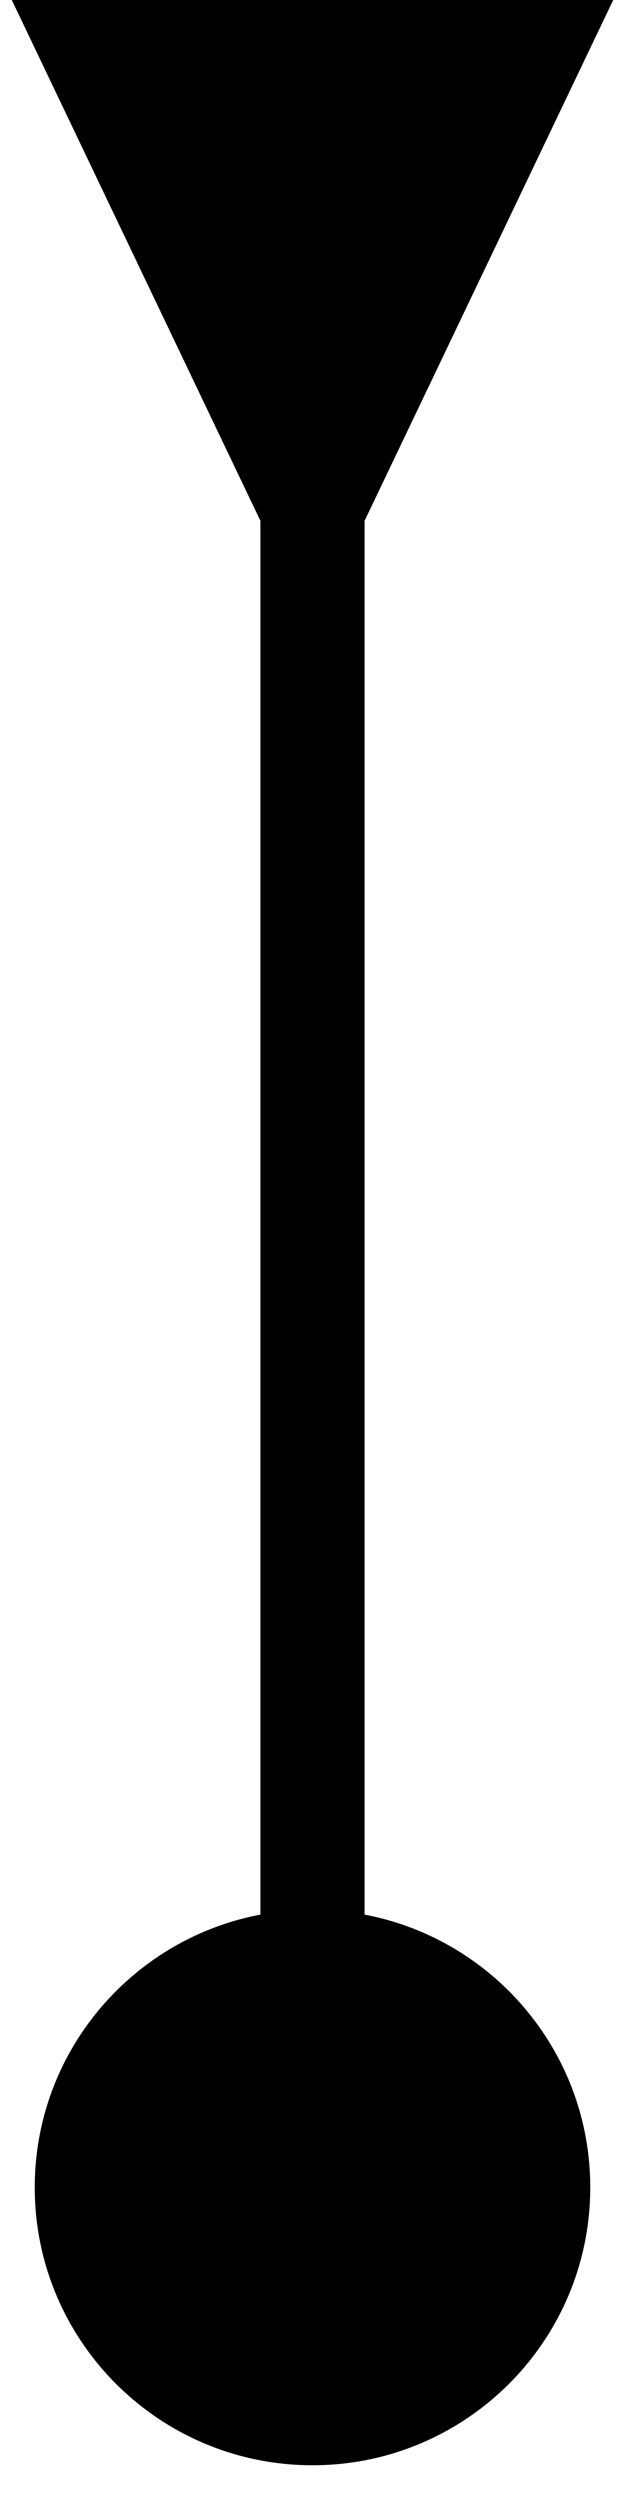 <svg width="12" height="48" viewBox="0 0 12 48" fill="none" xmlns="http://www.w3.org/2000/svg">
<path d="M7 10L11.774 0H0.226L5 10H7ZM0.667 42C0.667 44.946 3.054 47.333 6 47.333C8.946 47.333 11.333 44.946 11.333 42C11.333 39.054 8.946 36.667 6 36.667C3.054 36.667 0.667 39.054 0.667 42ZM5 9V42H7V9H5Z" fill="black"/>
</svg>

